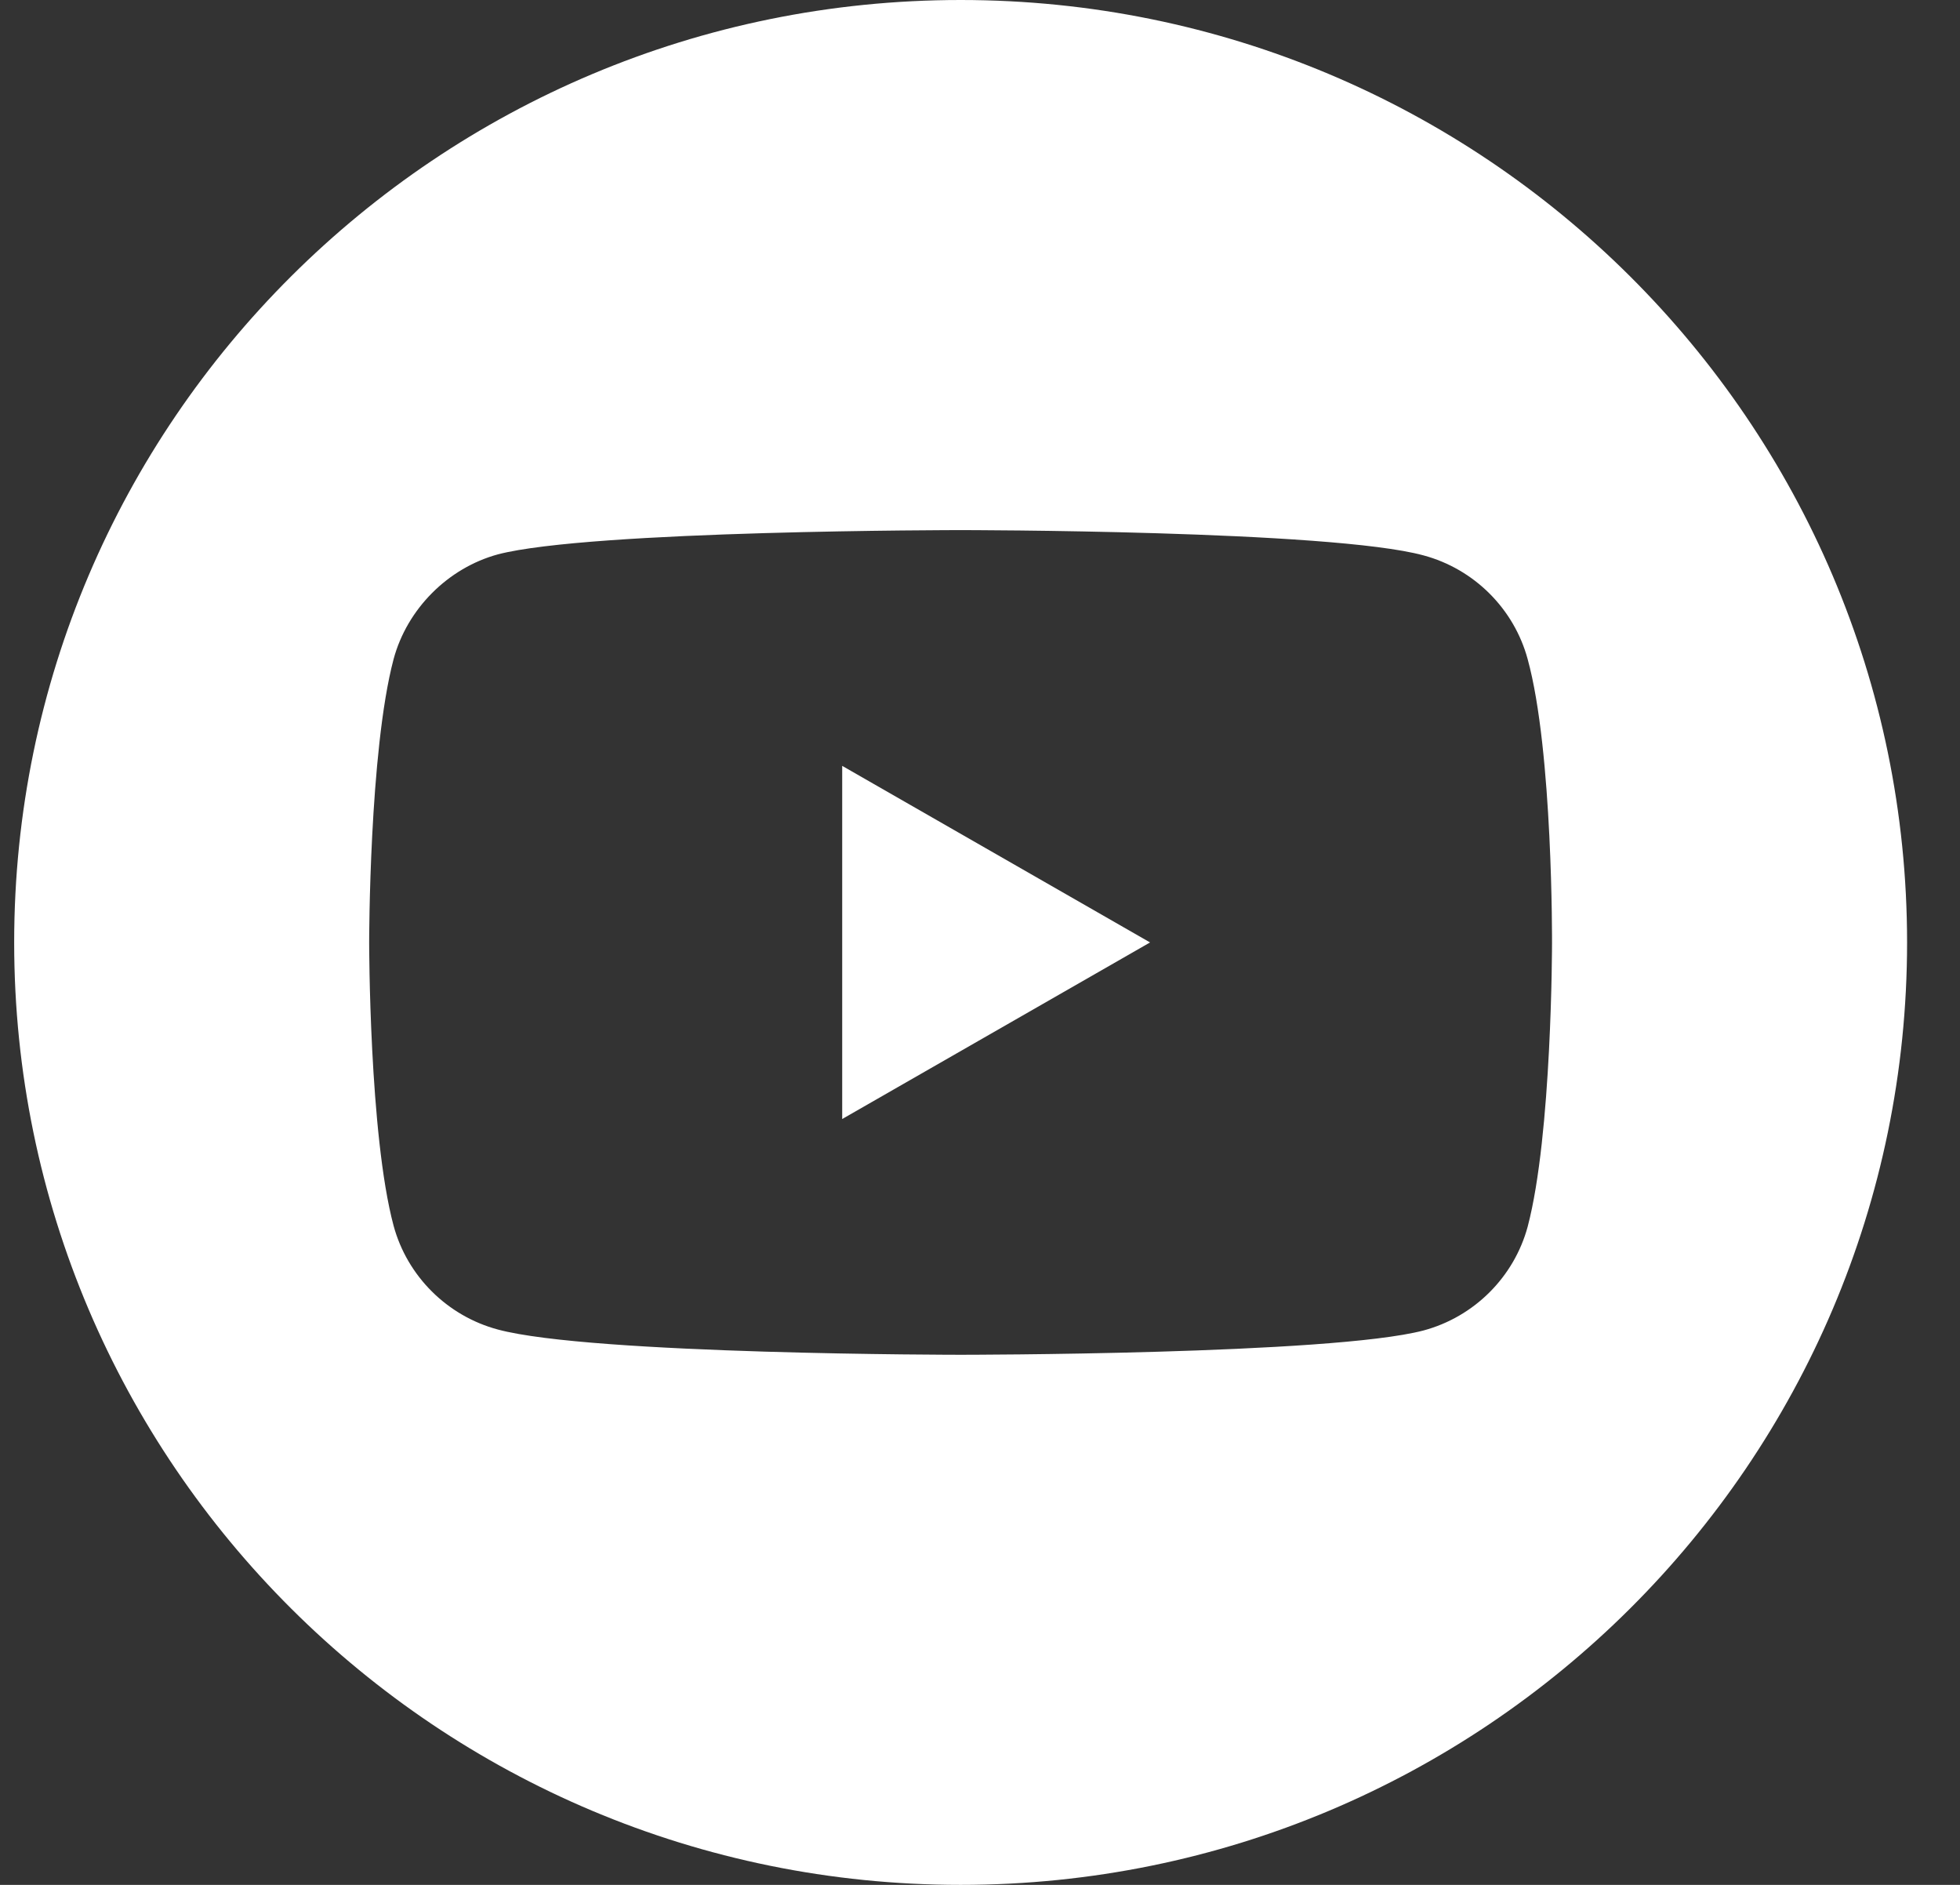 <?xml version="1.0" encoding="UTF-8"?>
<svg xmlns="http://www.w3.org/2000/svg" width="26" height="25" viewBox="0 0 26 25" fill="none">
  <rect x="0" y="0" width="26" height="25" fill="#333333" stroke="none"/>
  <path d="M11.172 14.842L15.256 12.5L11.172 10.158V14.842Z" fill="white"></path>
  <path d="M12.743 0C5.81 0 0.188 5.598 0.188 12.5C0.188 19.402 5.81 25 12.743 25C19.675 25 25.298 19.402 25.298 12.5C25.298 5.598 19.675 0 12.743 0ZM20.588 12.513C20.588 12.513 20.588 15.048 20.265 16.27C20.084 16.939 19.554 17.467 18.882 17.647C17.654 17.969 12.743 17.969 12.743 17.969C12.743 17.969 7.844 17.969 6.604 17.634C5.932 17.454 5.402 16.926 5.221 16.257C4.897 15.048 4.897 12.5 4.897 12.5C4.897 12.5 4.897 9.965 5.221 8.743C5.401 8.074 5.944 7.533 6.604 7.353C7.831 7.031 12.743 7.031 12.743 7.031C12.743 7.031 17.654 7.031 18.882 7.366C19.554 7.546 20.084 8.074 20.265 8.743C20.601 9.965 20.588 12.513 20.588 12.513Z" fill="white"></path>
</svg>
